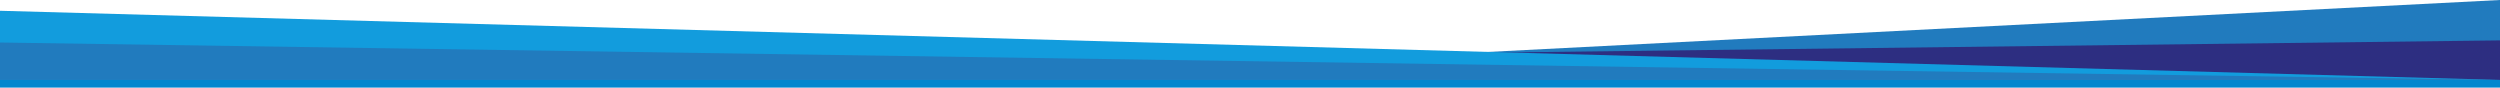 <svg enable-background="new 0 0 2599.8 91.1" viewBox="0 0 2599.8 91.1" preserveAspectRatio="none" xmlns="http://www.w3.org/2000/svg"><path d="m0 60.7h2599.8v30.4h-2599.8z" fill="#0087ce"/><path d="m1528.1 83.1h1071.7v-83.1l-1071.7 55z" fill="#217bbe"/><path d="m1528.1 83.1h1071.7v-41.1l-1071.7 13z" fill="#2d2e81"/><path d="m2599.8 83.1h-2599.8v-71.9z" fill="#129cdd"/><path d="m2599.8 83.1h-2599.8v-38.9z" fill="#217bbe"/></svg>